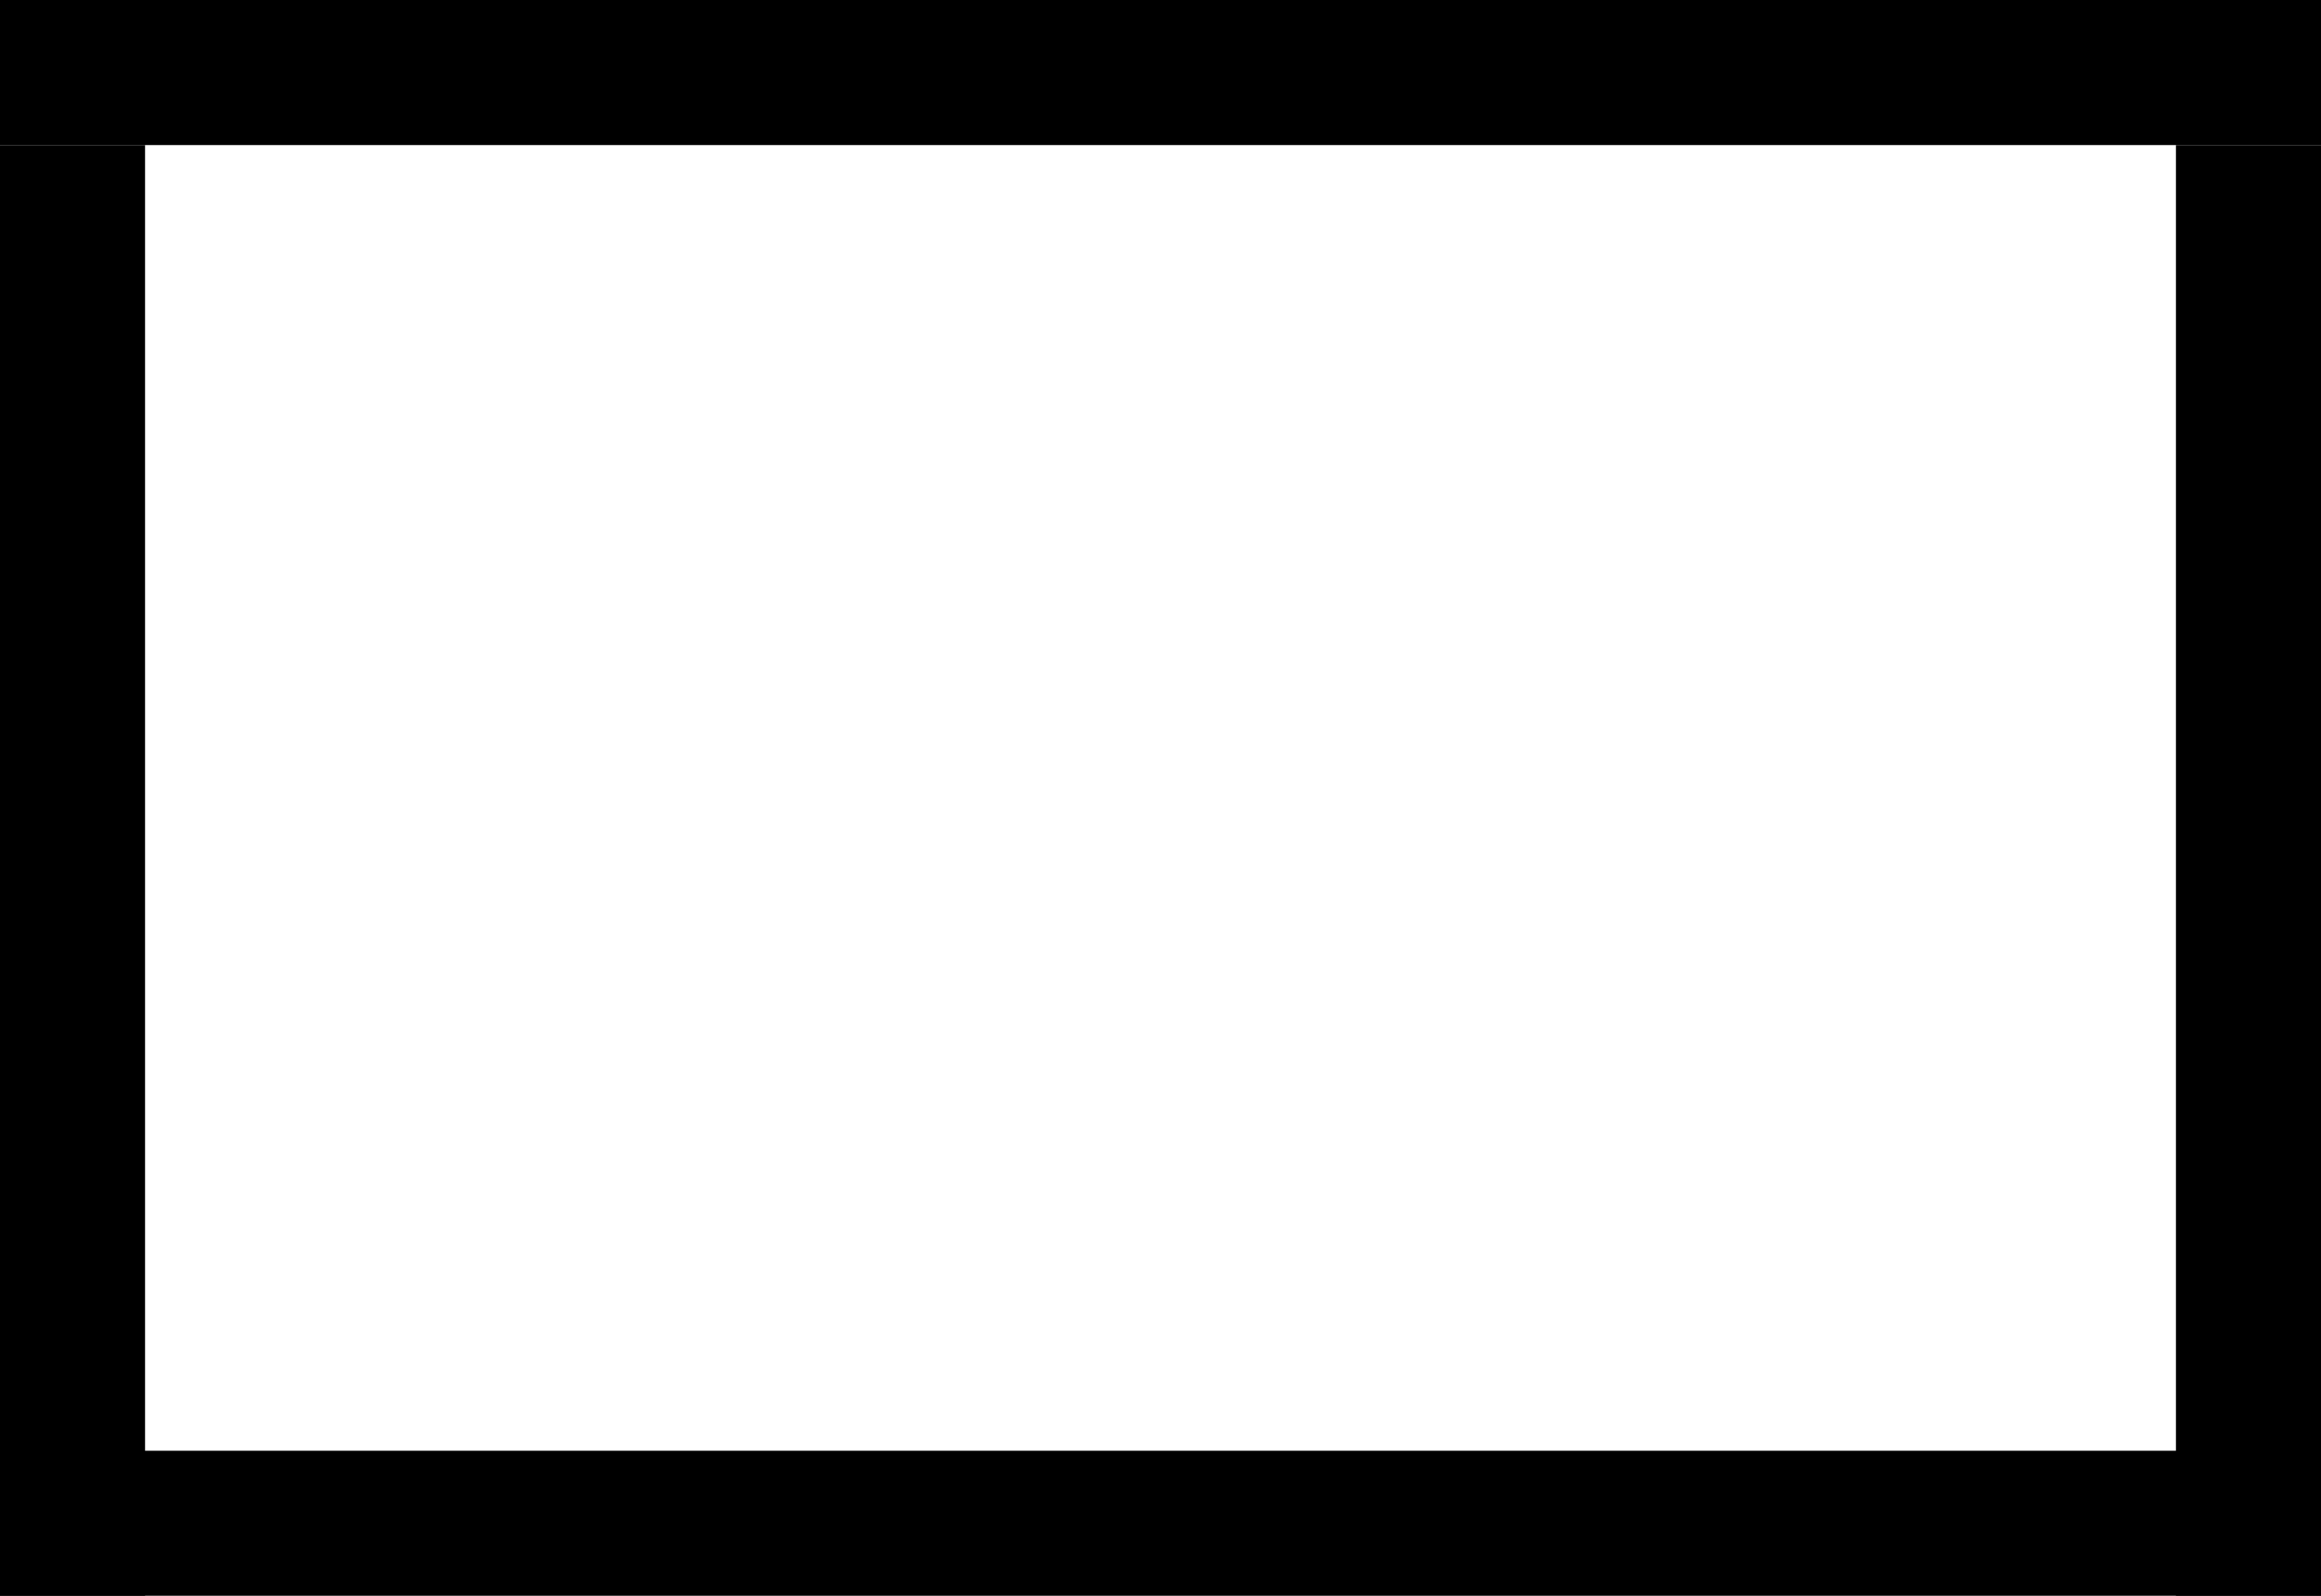 <svg width="16" height="11" viewBox="0 0 16 11" fill="none" xmlns="http://www.w3.org/2000/svg">
<rect width="16" height="1" fill="black"/>
<rect y="10" width="16" height="1" fill="black"/>
<rect y="1" width="1" height="10" fill="black"/>
<rect x="15" y="1" width="1" height="10" fill="black"/>
</svg>
